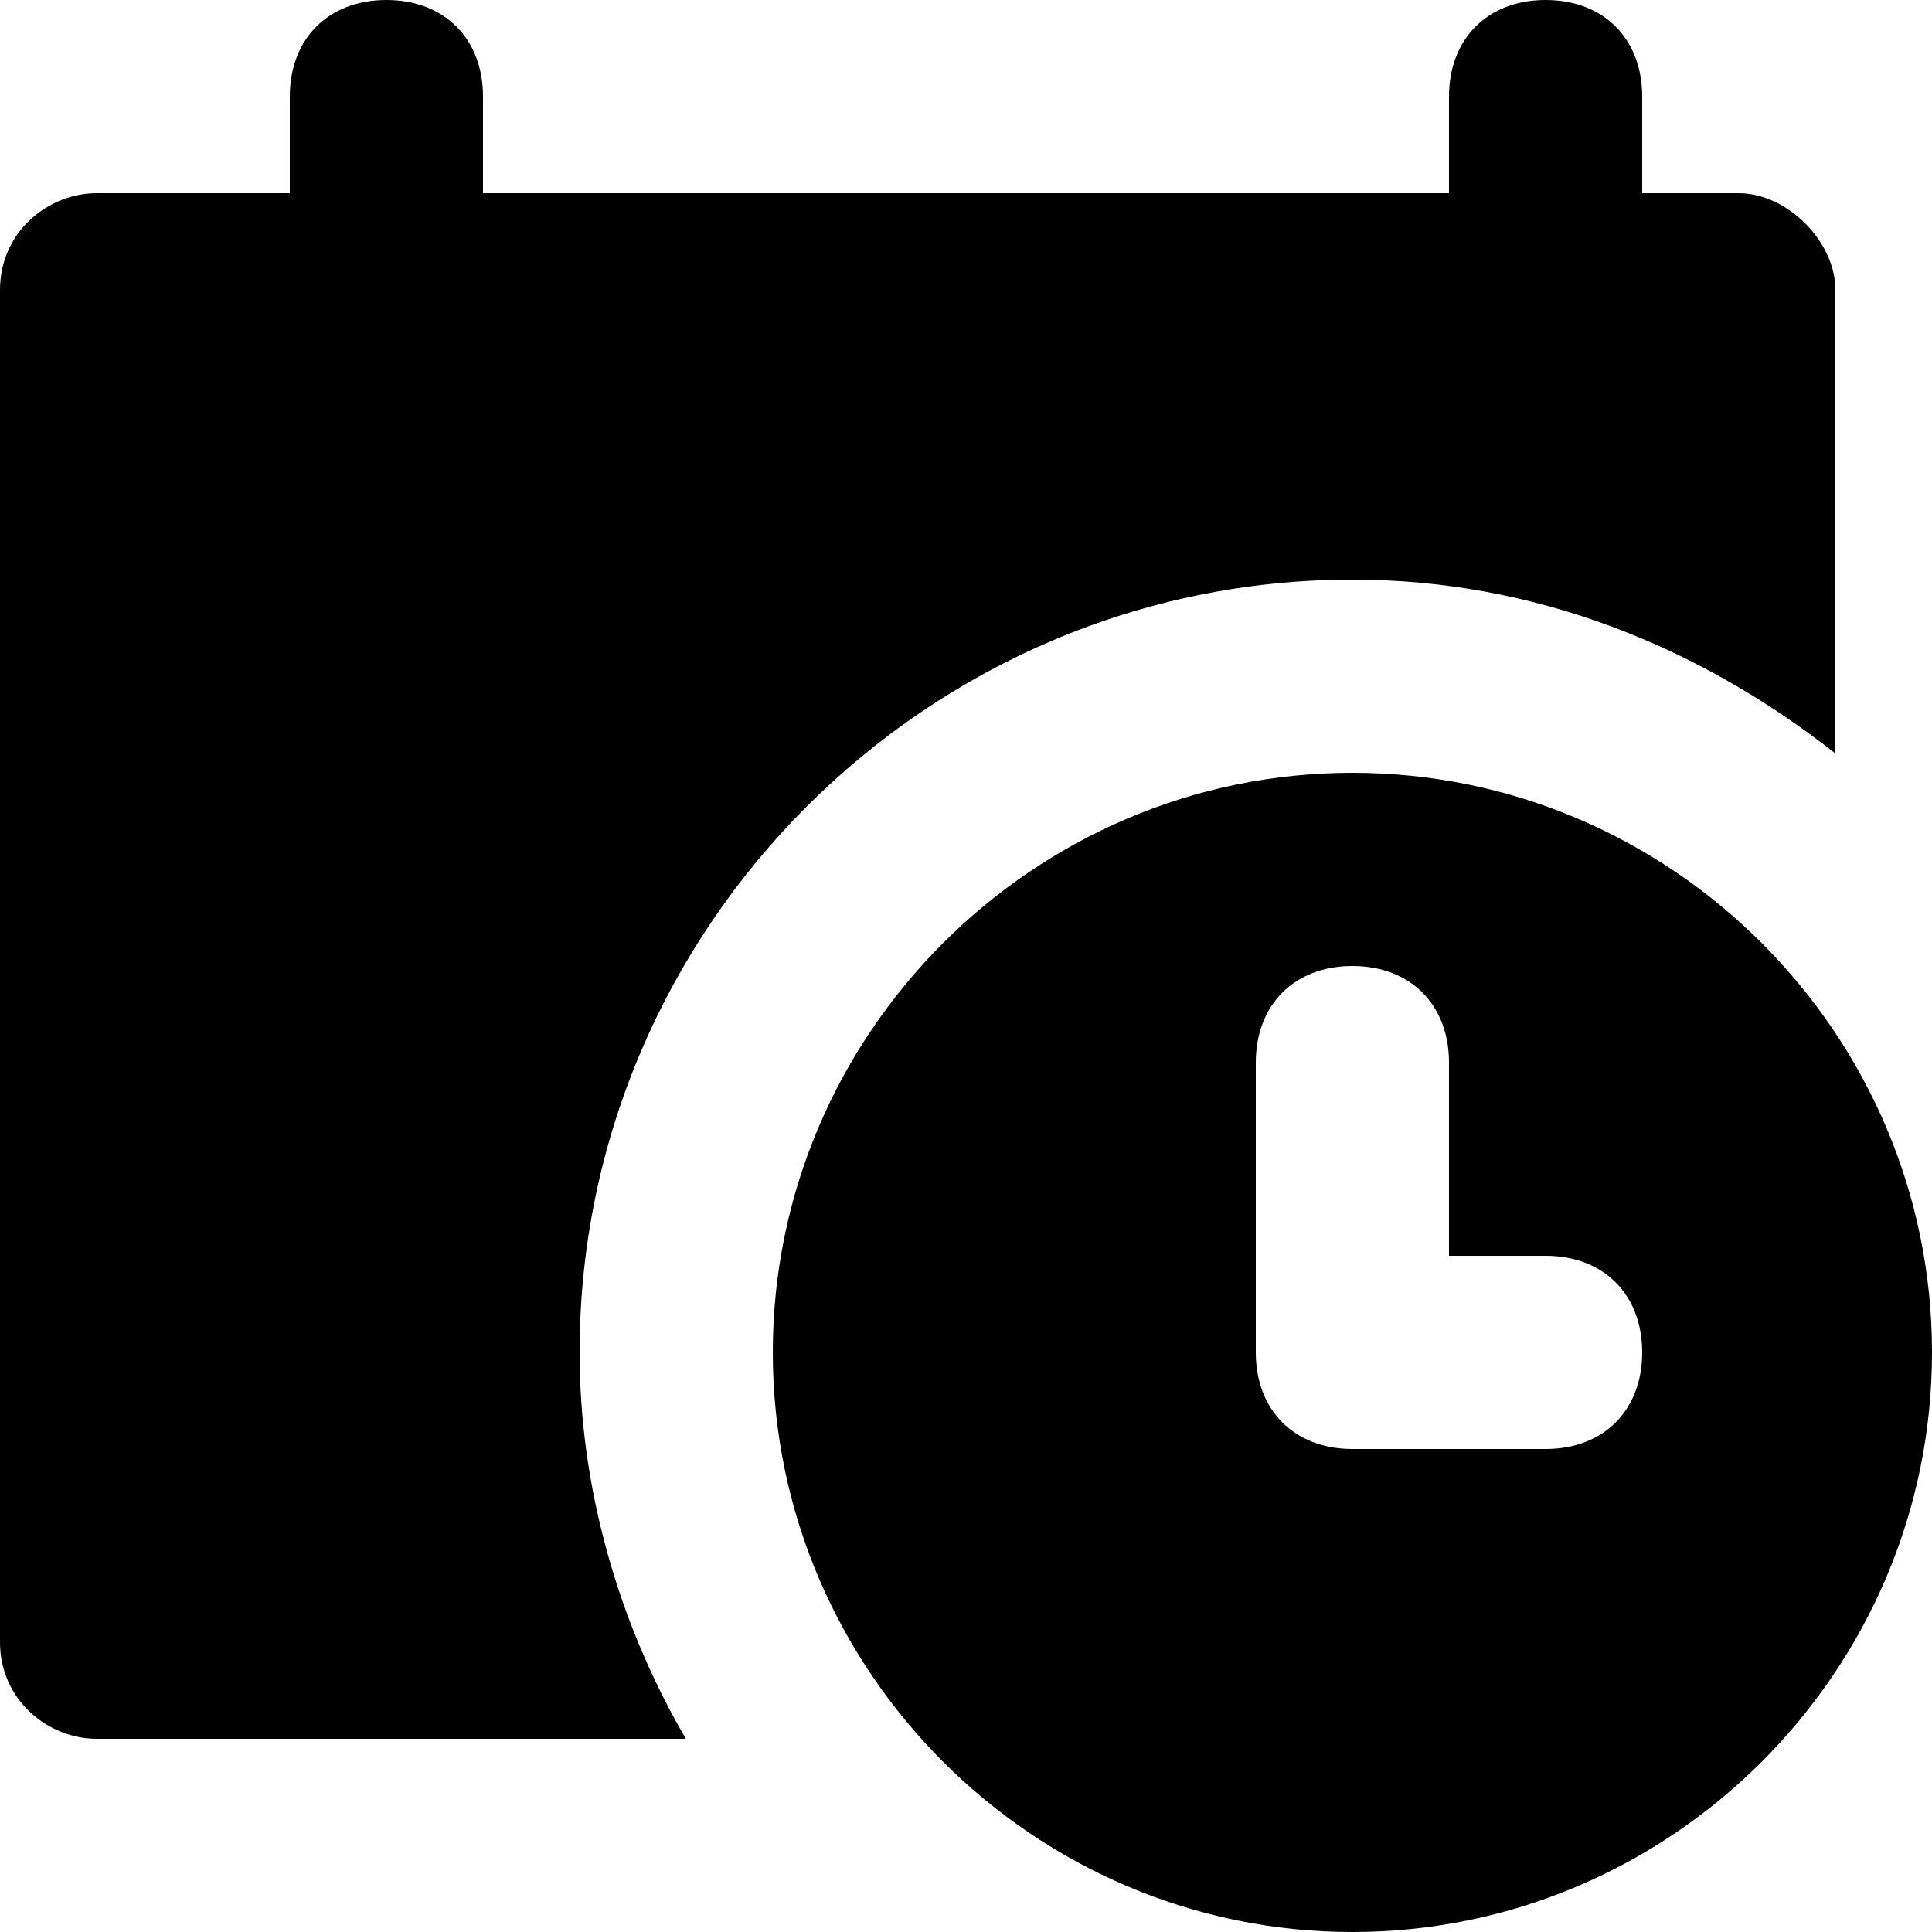 <?xml version="1.0" encoding="UTF-8"?> <!-- Generator: Adobe Illustrator 19.0.0, SVG Export Plug-In . SVG Version: 6.00 Build 0) --> <svg xmlns="http://www.w3.org/2000/svg" xmlns:xlink="http://www.w3.org/1999/xlink" id="Capa_1" x="0px" y="0px" viewBox="0 0 512 512" style="enable-background:new 0 0 512 512;" xml:space="preserve"> <g> <g> <path d="M460.8,51.2h-25.6V25.6c0-15.36-10.24-25.6-25.6-25.6C394.24,0,384,10.24,384,25.6v25.6H128V25.6 C128,10.24,117.76,0,102.4,0C87.04,0,76.8,10.24,76.8,25.6v25.6H25.6C12.8,51.2,0,61.44,0,76.8v358.4c0,15.36,12.8,25.6,25.6,25.6 h156.16c-17.92-30.72-28.16-66.56-28.16-102.4c0-112.64,92.16-204.8,204.8-204.8c48.64,0,92.16,17.92,128,46.08V76.8 C486.4,64,473.6,51.2,460.8,51.2z"></path> </g> </g> <g> <g> <path d="M358.4,204.8c-84.48,0-153.6,69.12-153.6,153.6S273.92,512,358.4,512S512,442.88,512,358.4S442.88,204.8,358.4,204.8z M409.6,384h-51.2c-15.36,0-25.6-10.24-25.6-25.6v-76.8c0-15.36,10.24-25.6,25.6-25.6c15.36,0,25.6,10.24,25.6,25.6v51.2h25.6 c15.36,0,25.6,10.24,25.6,25.6C435.2,373.76,424.96,384,409.6,384z"></path> </g> </g> <g> </g> <g> </g> <g> </g> <g> </g> <g> </g> <g> </g> <g> </g> <g> </g> <g> </g> <g> </g> <g> </g> <g> </g> <g> </g> <g> </g> <g> </g> </svg> 